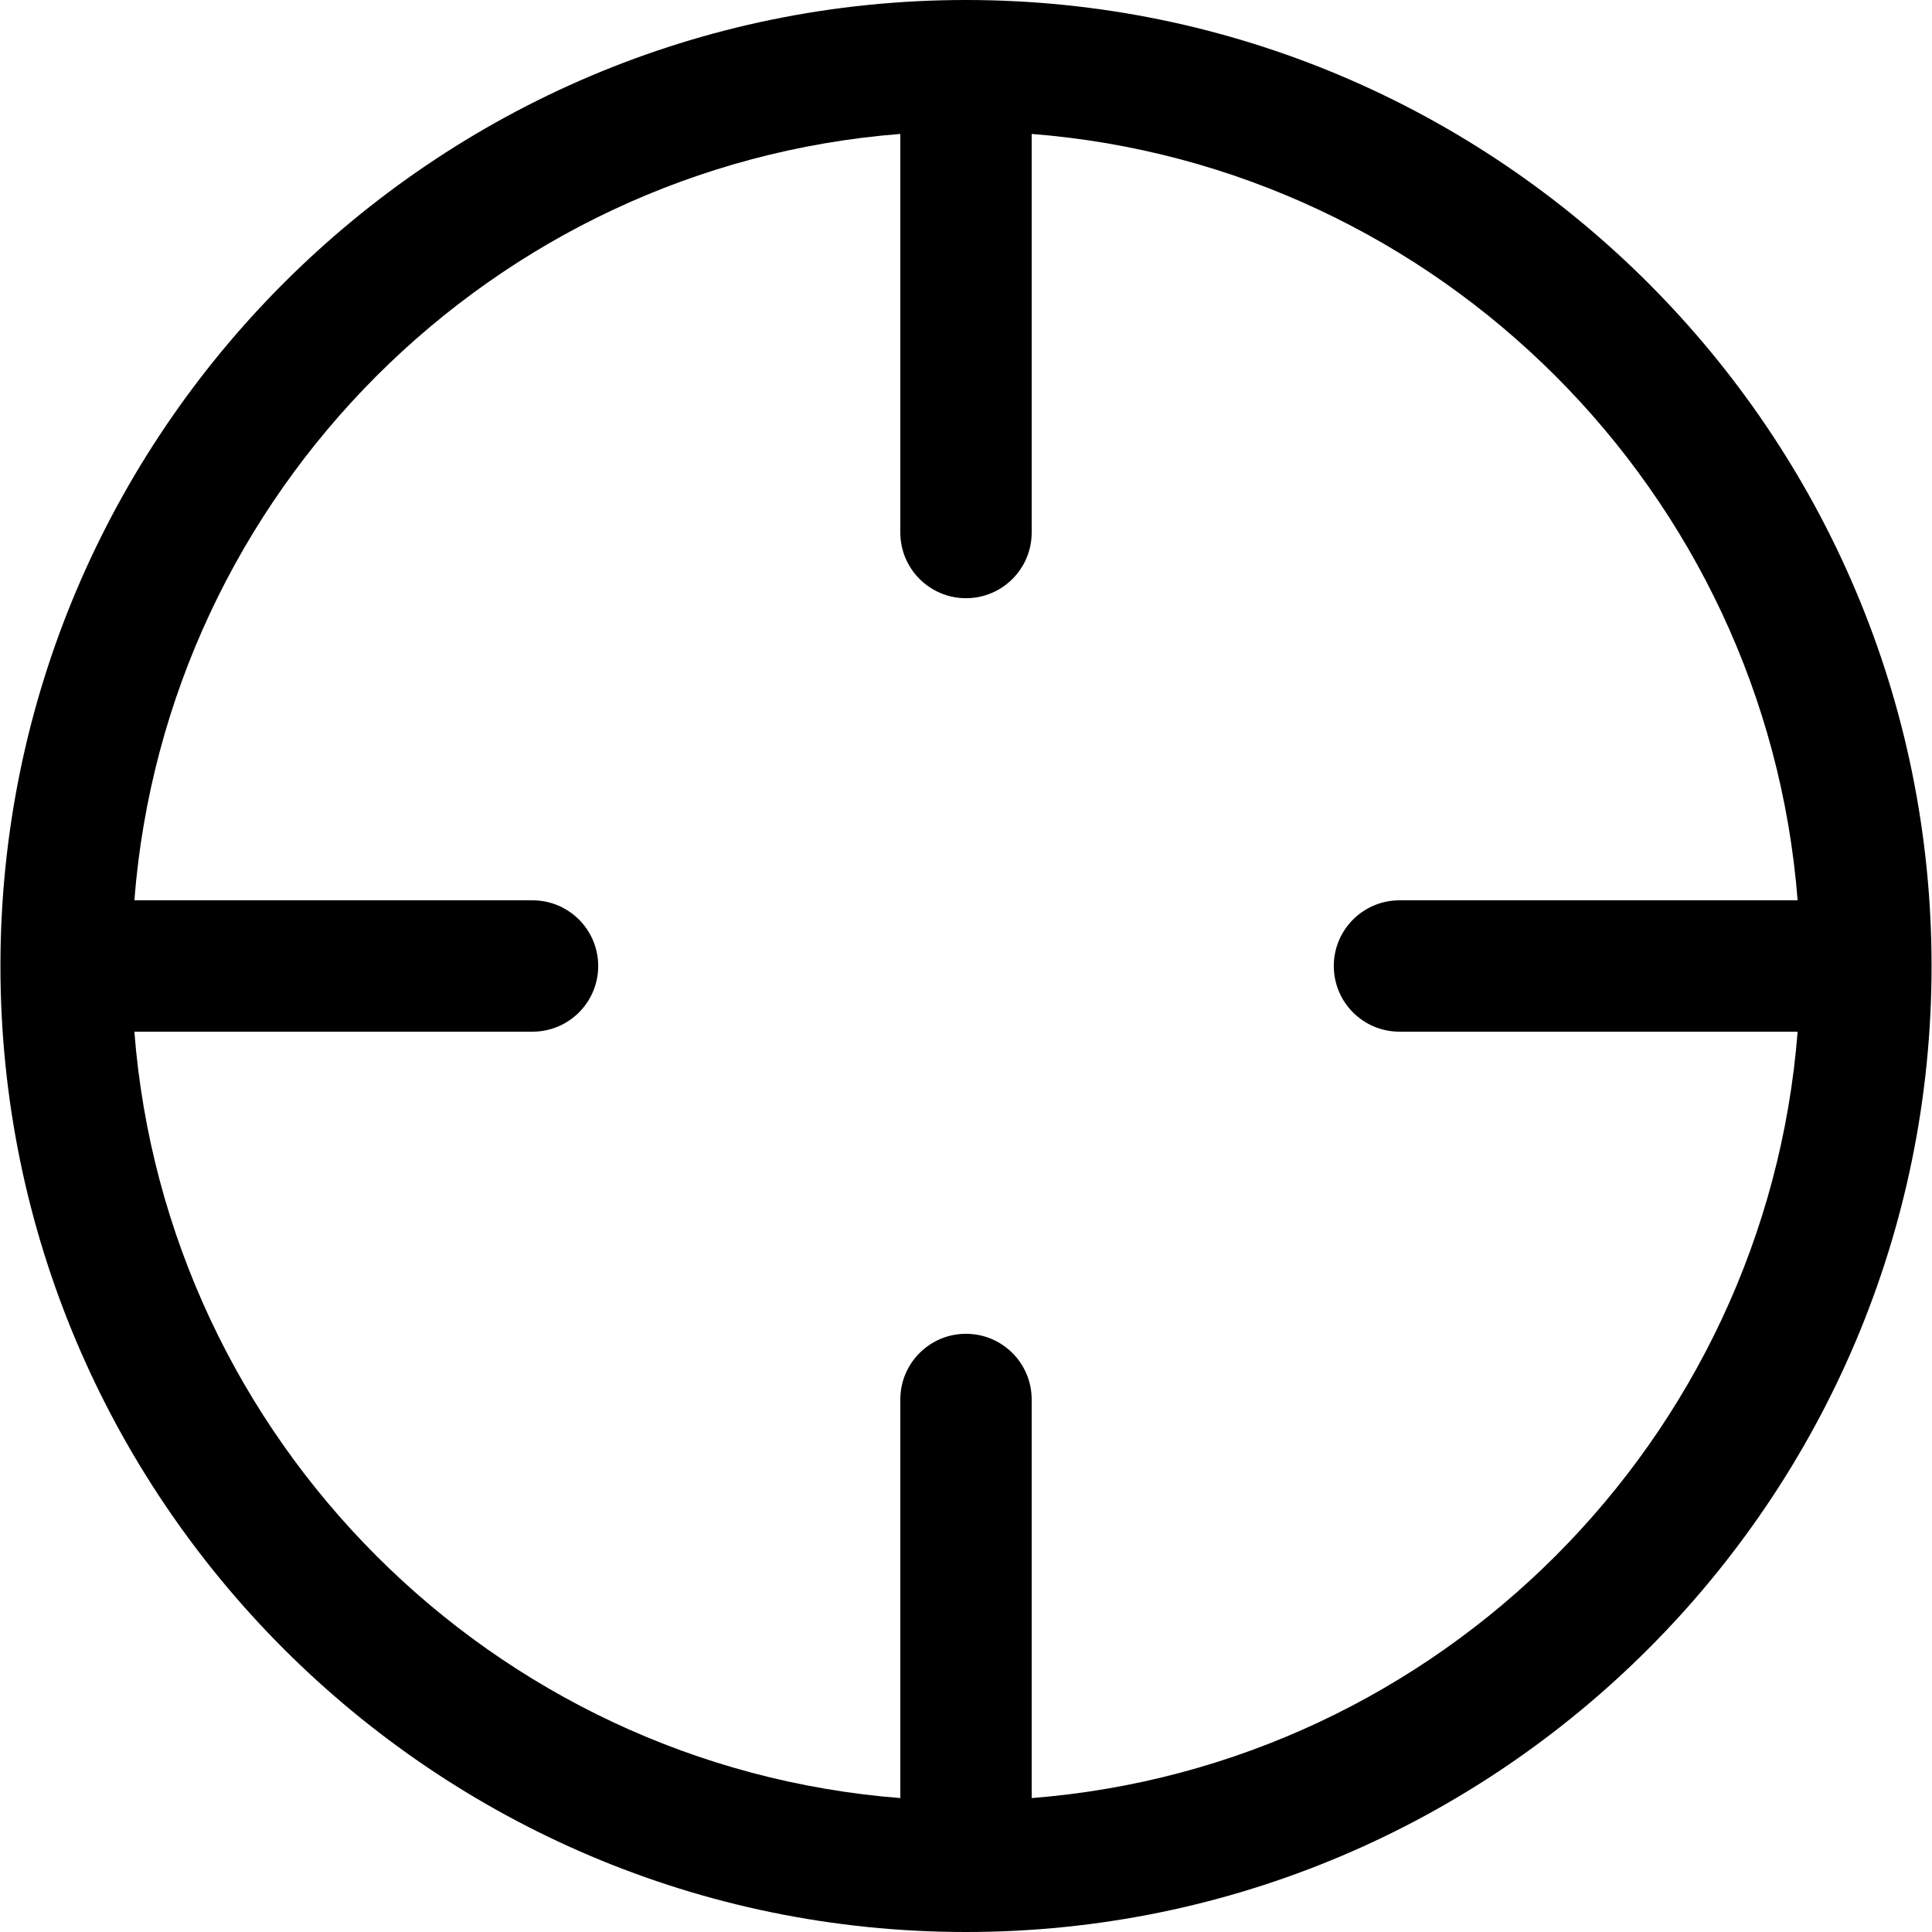 <?xml version="1.0" encoding="iso-8859-1"?>
<!-- Uploaded to: SVG Repo, www.svgrepo.com, Generator: SVG Repo Mixer Tools -->
<!DOCTYPE svg PUBLIC "-//W3C//DTD SVG 1.1//EN" "http://www.w3.org/Graphics/SVG/1.1/DTD/svg11.dtd">
<svg fill="#000000" height="800px" width="800px" version="1.1" id="Capa_1" xmlns="http://www.w3.org/2000/svg" xmlns:xlink="http://www.w3.org/1999/xlink" 
	 viewBox="0 0 297 297" xml:space="preserve">
<path d="M148.5,0C66.653,0,0.067,66.616,0.067,148.499C0.067,230.383,66.653,297,148.5,297s148.433-66.617,148.433-148.501
	C296.933,66.616,230.347,0,148.5,0z M158.597,276.411v-61.274c0-5.575-4.521-10.097-10.097-10.097s-10.097,4.521-10.097,10.097
	v61.274c-62.68-4.908-112.845-55.102-117.747-117.814h61.207c5.575,0,10.097-4.521,10.097-10.097s-4.522-10.097-10.097-10.097
	H20.656C25.558,75.69,75.723,25.497,138.403,20.589v61.274c0,5.575,4.521,10.097,10.097,10.097s10.097-4.521,10.097-10.097V20.589
	c62.681,4.908,112.846,55.102,117.747,117.814h-61.207c-5.575,0-10.097,4.521-10.097,10.097s4.521,10.097,10.097,10.097h61.207
	C271.441,221.31,221.276,271.503,158.597,276.411z"/>
</svg>